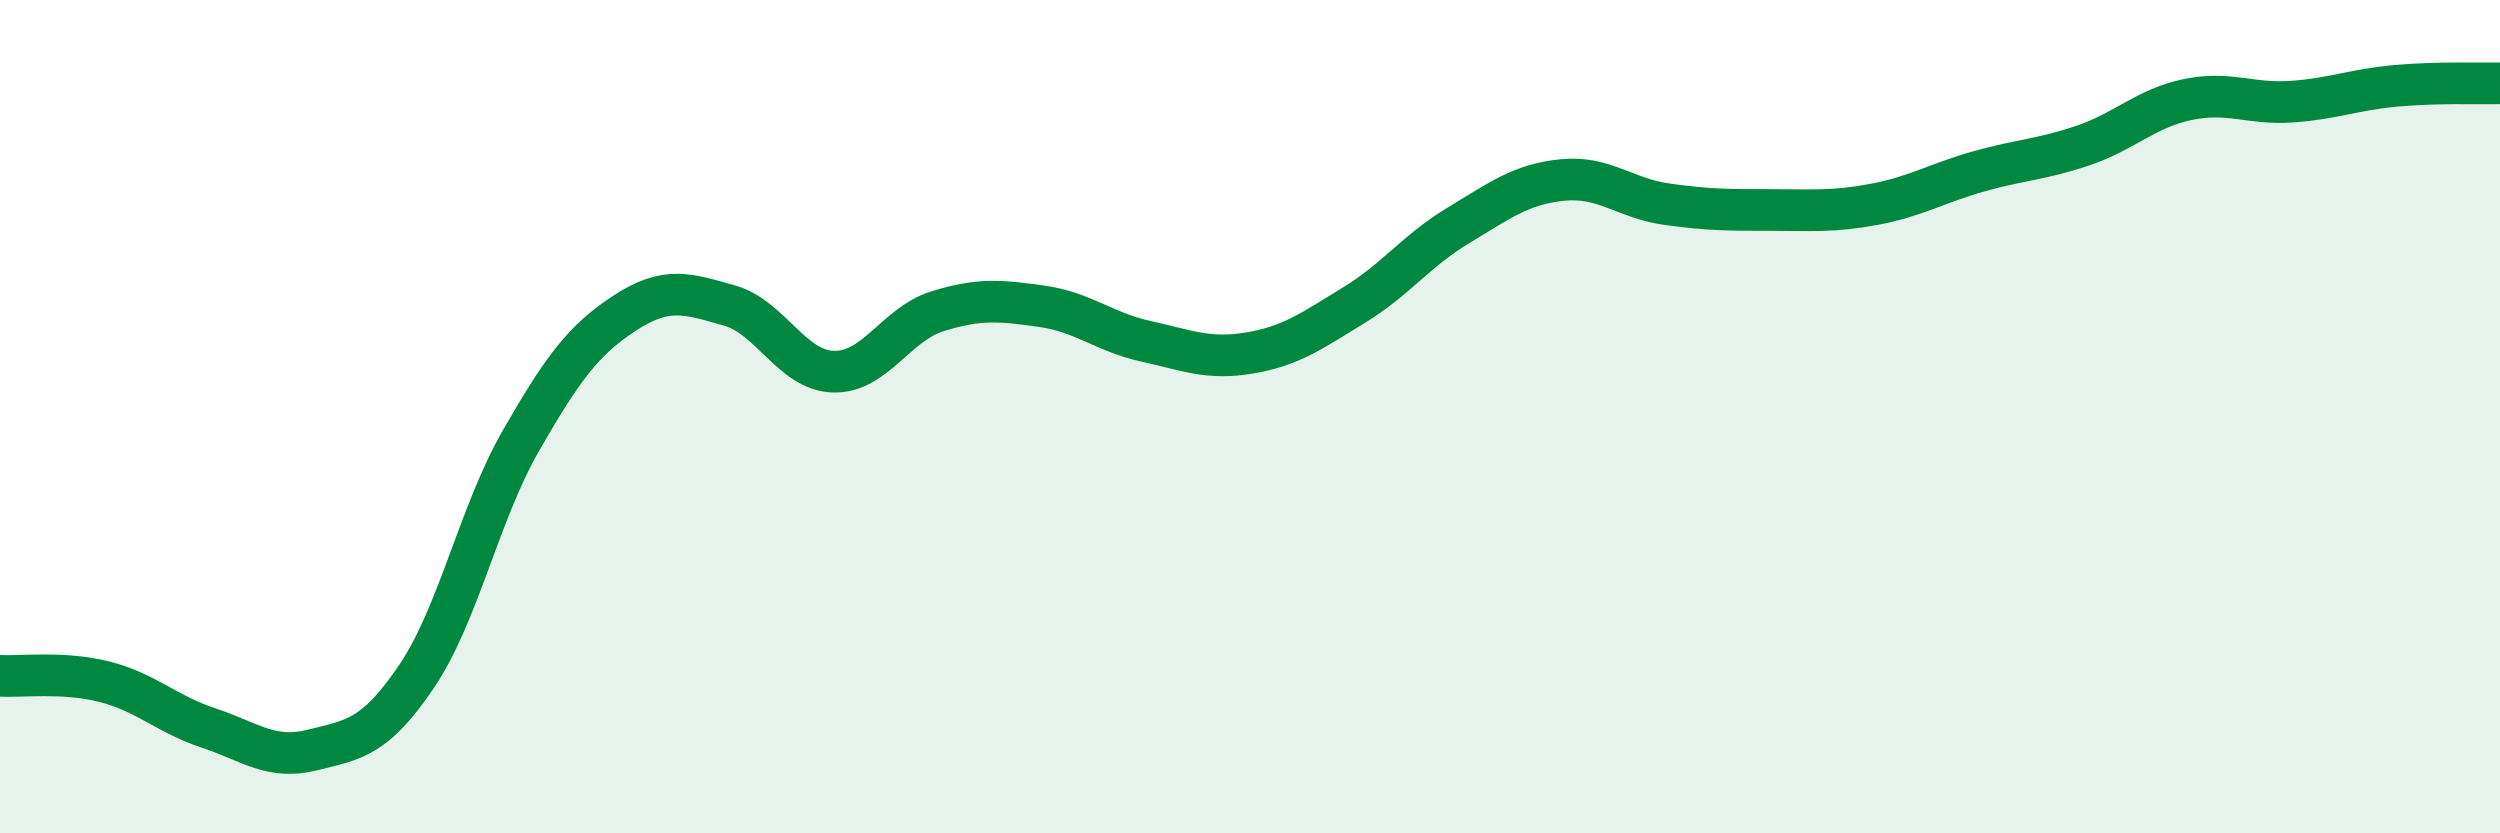 
    <svg width="60" height="20" viewBox="0 0 60 20" xmlns="http://www.w3.org/2000/svg">
      <path
        d="M 0,16.22 C 0.5,16.25 1.5,16.11 2.5,16.36 C 3.5,16.61 4,17.14 5,17.47 C 6,17.8 6.5,18.25 7.5,18 C 8.5,17.75 9,17.71 10,16.23 C 11,14.75 11.5,12.32 12.5,10.58 C 13.5,8.84 14,8.16 15,7.51 C 16,6.86 16.5,7.05 17.5,7.33 C 18.5,7.61 19,8.89 20,8.92 C 21,8.95 21.5,7.78 22.5,7.47 C 23.5,7.16 24,7.21 25,7.35 C 26,7.49 26.5,7.97 27.5,8.19 C 28.5,8.41 29,8.64 30,8.47 C 31,8.3 31.5,7.93 32.5,7.32 C 33.5,6.71 34,6.01 35,5.41 C 36,4.81 36.5,4.42 37.5,4.32 C 38.5,4.22 39,4.76 40,4.9 C 41,5.04 41.5,5.04 42.5,5.04 C 43.5,5.04 44,5.09 45,4.9 C 46,4.71 46.5,4.39 47.5,4.11 C 48.5,3.83 49,3.83 50,3.49 C 51,3.15 51.5,2.6 52.5,2.39 C 53.5,2.18 54,2.51 55,2.44 C 56,2.37 56.5,2.15 57.5,2.06 C 58.5,1.97 59.5,2.01 60,2L60 20L0 20Z"
        fill="#008740"
        opacity="0.1"
        stroke-linecap="round"
        stroke-linejoin="round"
      />
      <path
        d="M 0,16.22 C 0.5,16.25 1.5,16.11 2.5,16.36 C 3.5,16.61 4,17.14 5,17.47 C 6,17.8 6.5,18.25 7.5,18 C 8.5,17.75 9,17.71 10,16.23 C 11,14.75 11.5,12.32 12.5,10.58 C 13.5,8.84 14,8.16 15,7.51 C 16,6.86 16.5,7.05 17.5,7.33 C 18.5,7.61 19,8.89 20,8.92 C 21,8.95 21.5,7.78 22.5,7.47 C 23.5,7.16 24,7.21 25,7.35 C 26,7.49 26.5,7.97 27.5,8.19 C 28.5,8.41 29,8.64 30,8.47 C 31,8.3 31.5,7.93 32.5,7.32 C 33.5,6.71 34,6.01 35,5.41 C 36,4.81 36.5,4.42 37.5,4.32 C 38.5,4.22 39,4.76 40,4.9 C 41,5.04 41.5,5.04 42.5,5.04 C 43.5,5.04 44,5.09 45,4.9 C 46,4.71 46.5,4.39 47.5,4.11 C 48.5,3.83 49,3.83 50,3.49 C 51,3.15 51.5,2.6 52.5,2.39 C 53.5,2.18 54,2.51 55,2.44 C 56,2.37 56.5,2.15 57.5,2.06 C 58.5,1.97 59.5,2.01 60,2"
        stroke="#008740"
        stroke-width="1"
        fill="none"
        stroke-linecap="round"
        stroke-linejoin="round"
      />
    </svg>
  